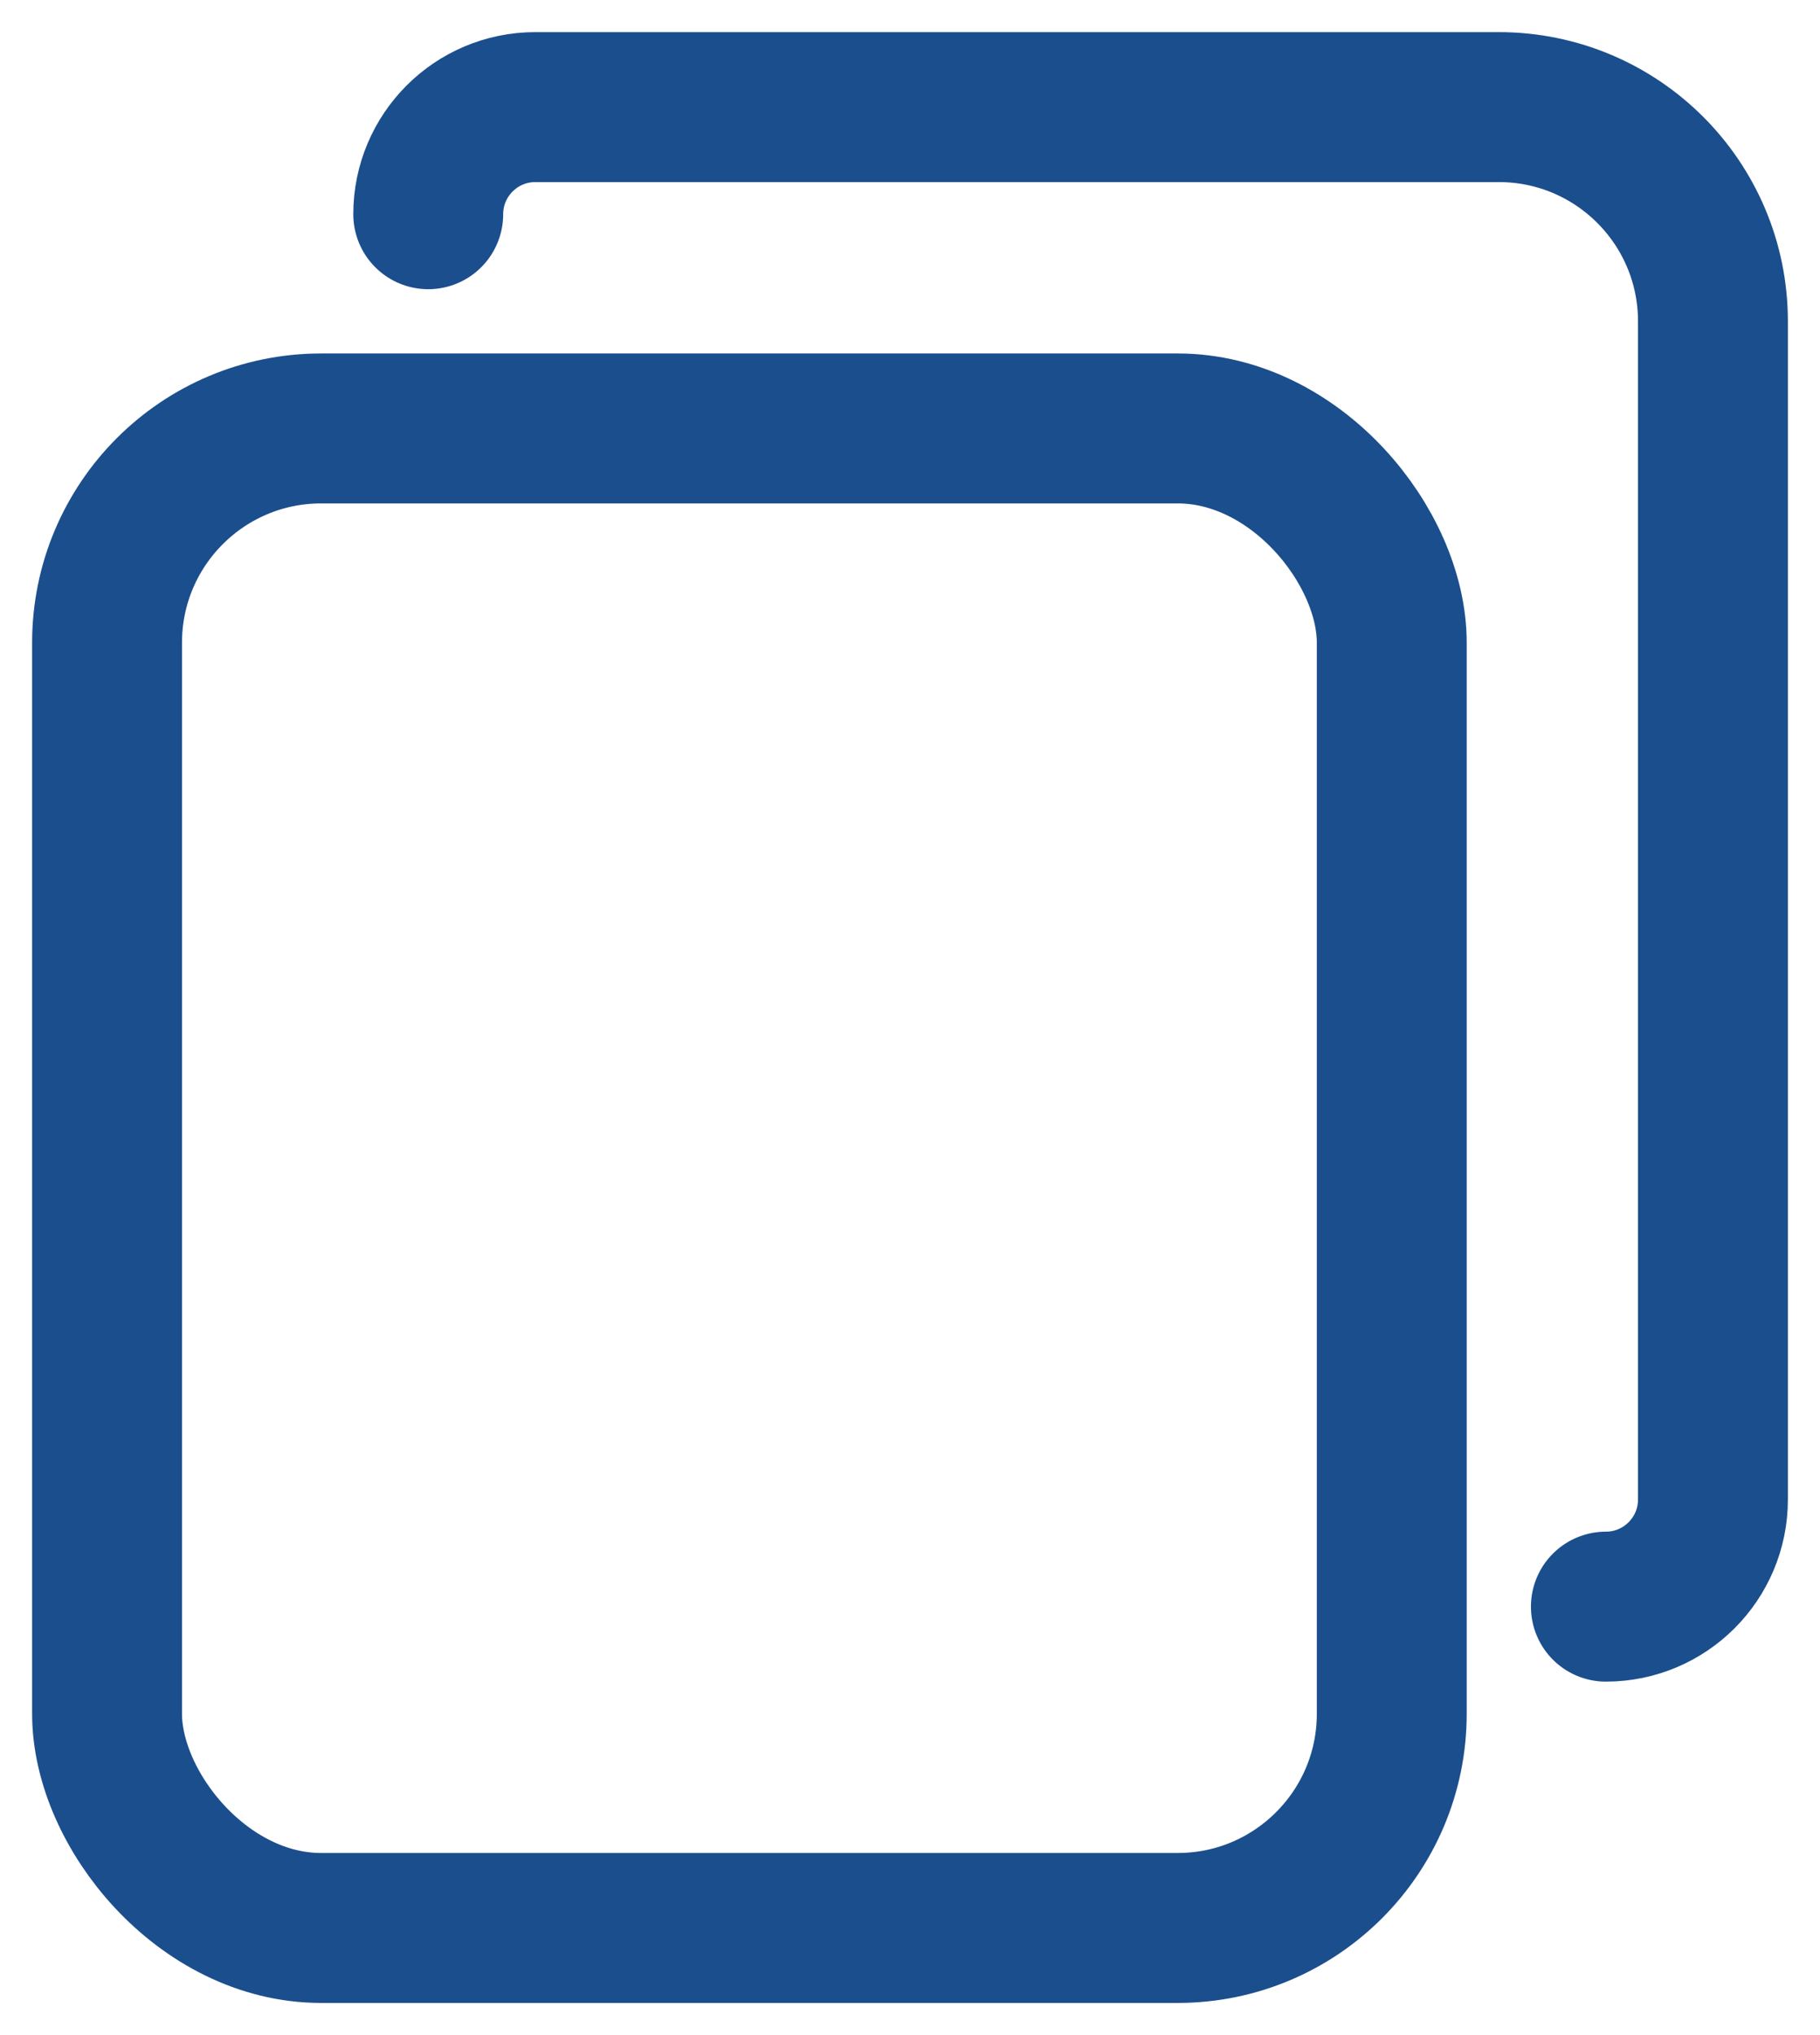 <svg width="17" height="19" viewBox="0 0 17 19" fill="none" xmlns="http://www.w3.org/2000/svg">
<path d="M15 15V15C15.552 15 16 14.552 16 14L16 3C16 1.895 15.104 1 14 1L5 1C4.448 1 4 1.448 4 2V2" stroke="#1B4E8D" stroke-width="1.4" stroke-linecap="round" stroke-linejoin="round"/>
<rect x="1" y="4" width="12" height="14" rx="2" stroke="#1B4E8D" stroke-width="1.4" stroke-linecap="round" stroke-linejoin="round"/>
</svg>
